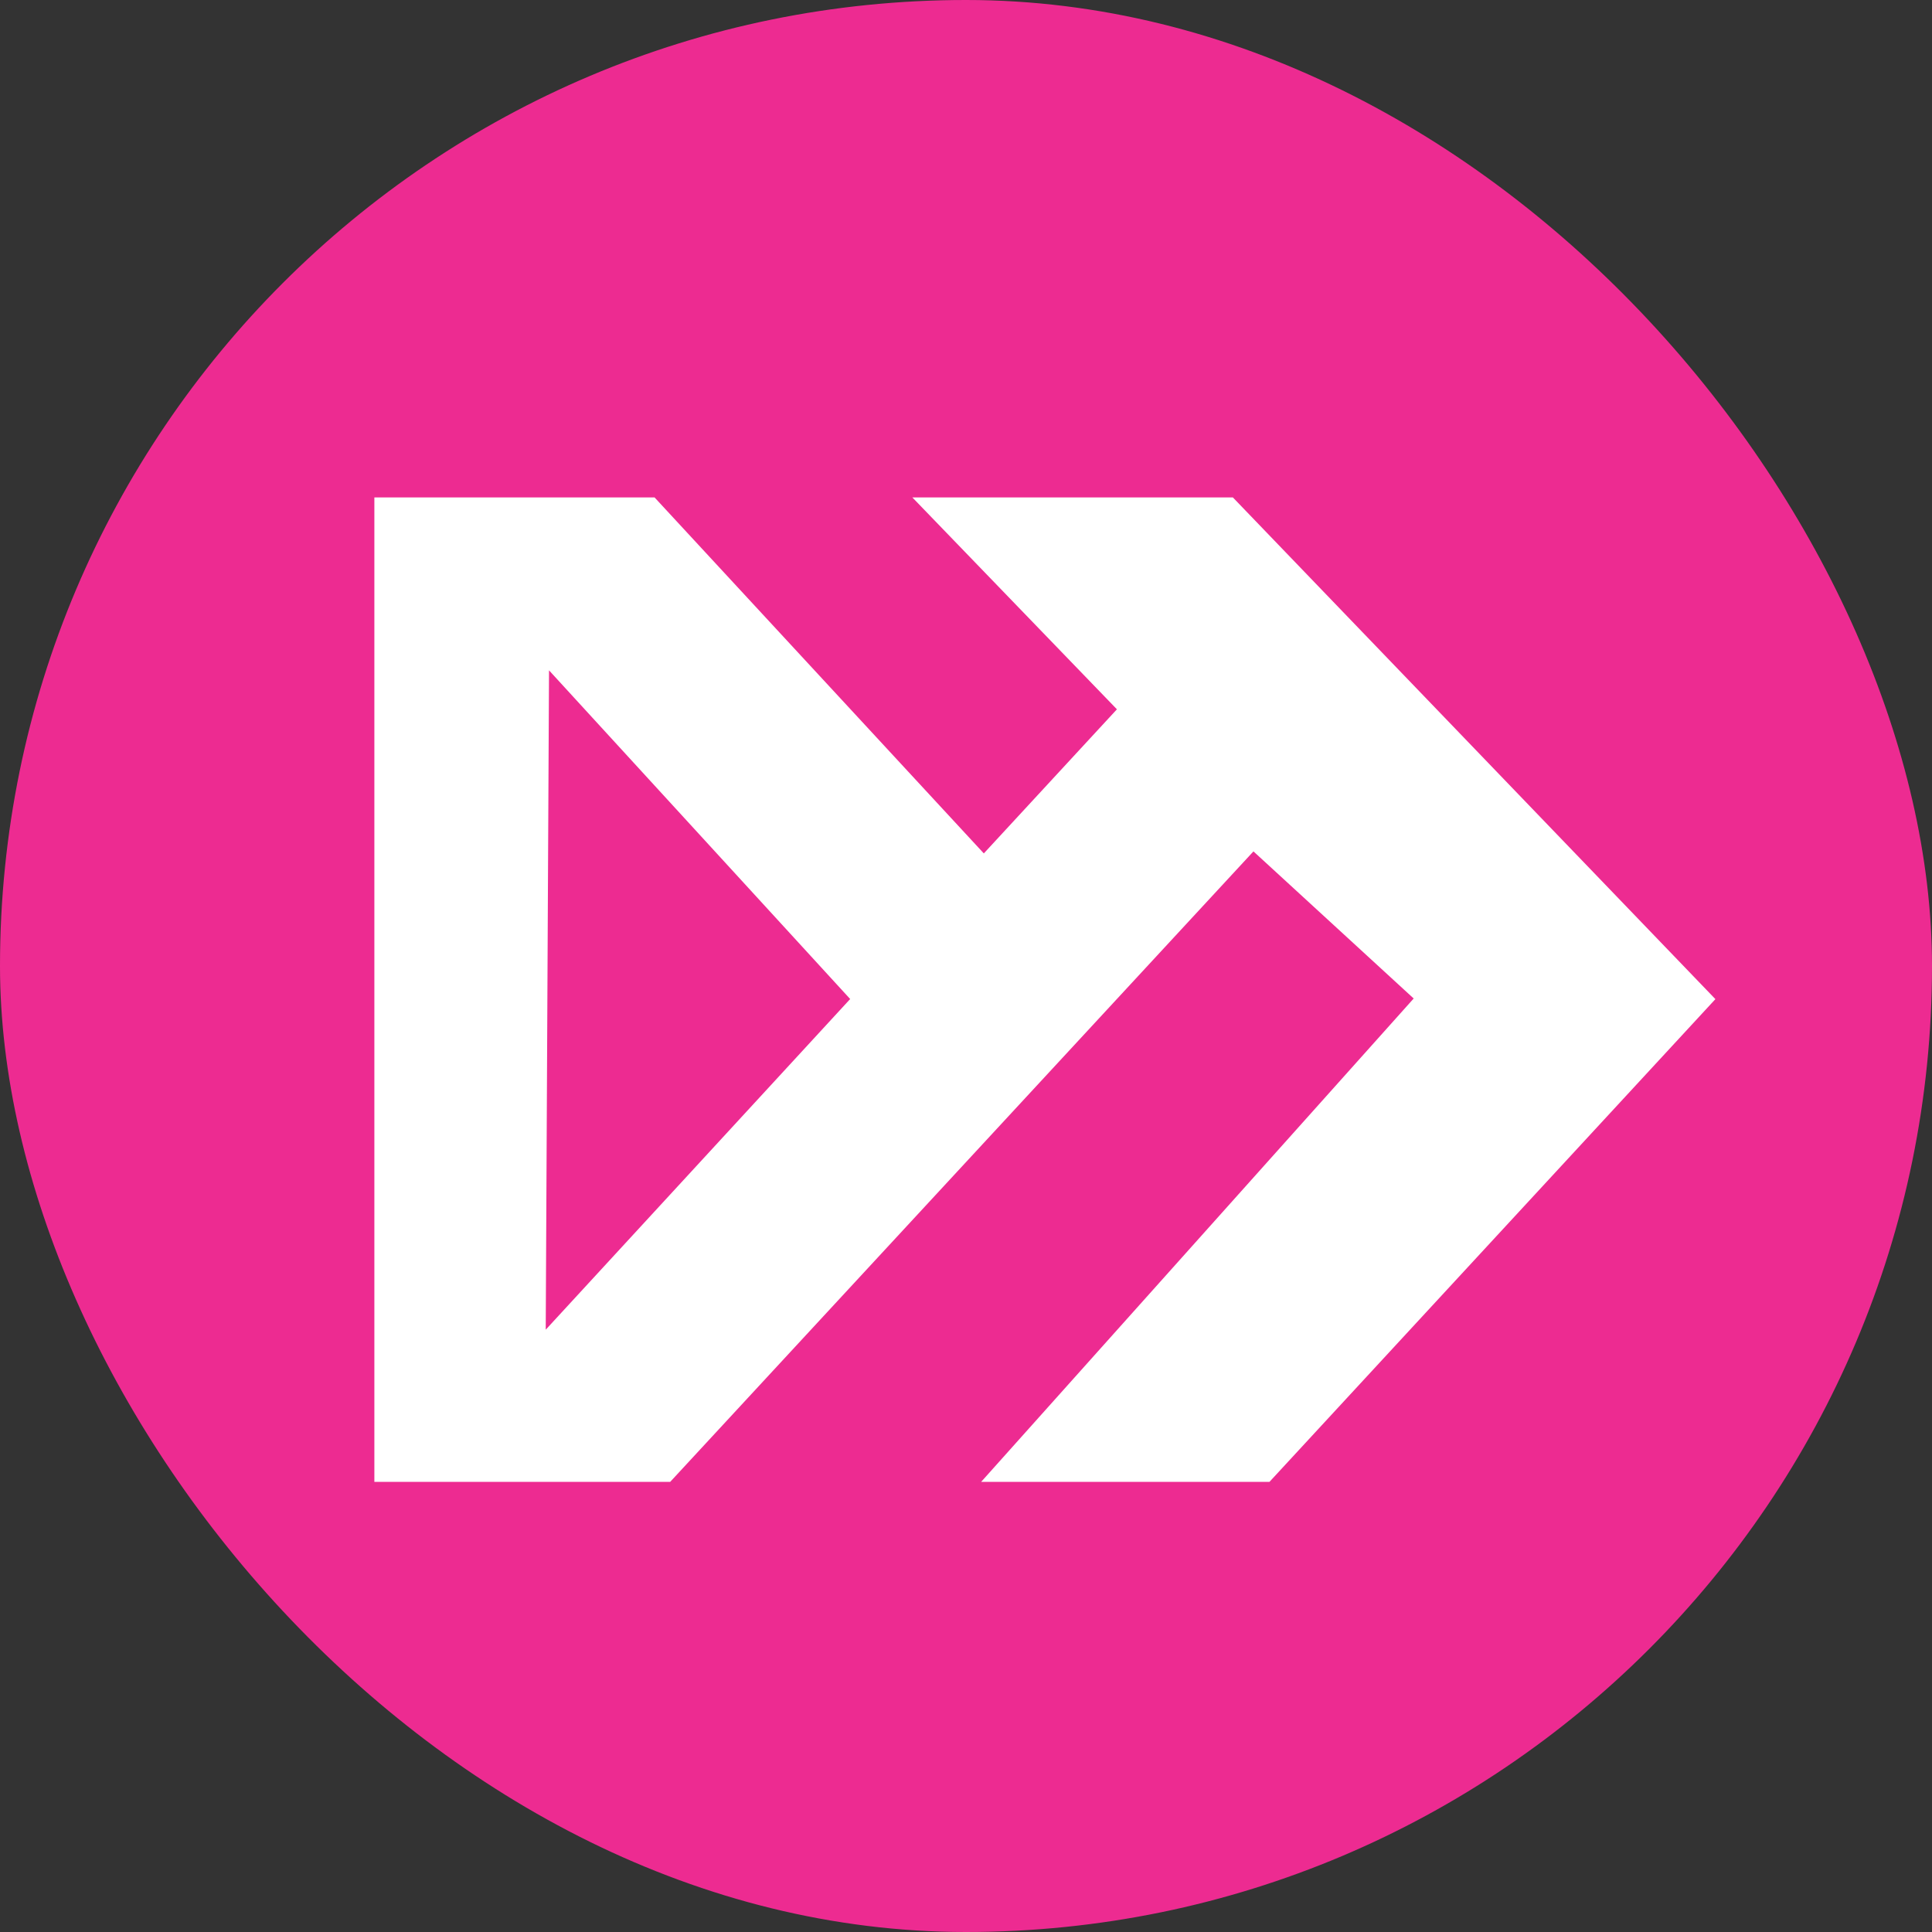 <?xml version="1.0" encoding="UTF-8"?>
<svg id="Layer_2" data-name="Layer 2" xmlns="http://www.w3.org/2000/svg" viewBox="0 0 113.386 113.386">
  <rect x="0" y="0" width="113.386" height="113.386" fill="#333333" stroke="none"/>
  <g id="Layer_1-2" data-name="Layer 1">
    <g>
      <rect x="0" y="0" width="113.386" height="113.386" rx="56.693" ry="56.693" fill="#ed2b91"/>
      <path d="M57.583,86.967l25.384-28.367-9.404-8.633-34.23,37h-17.362V29.193h16.444l19.324,20.892,7.811-8.457-12.006-12.435h18.811l28.319,29.444-26.17,28.33h-16.921ZM32.029,78.036l17.866-19.405-17.674-19.29-.193,38.695Z" fill="#fff"/>
    </g>
  </g>
</svg>